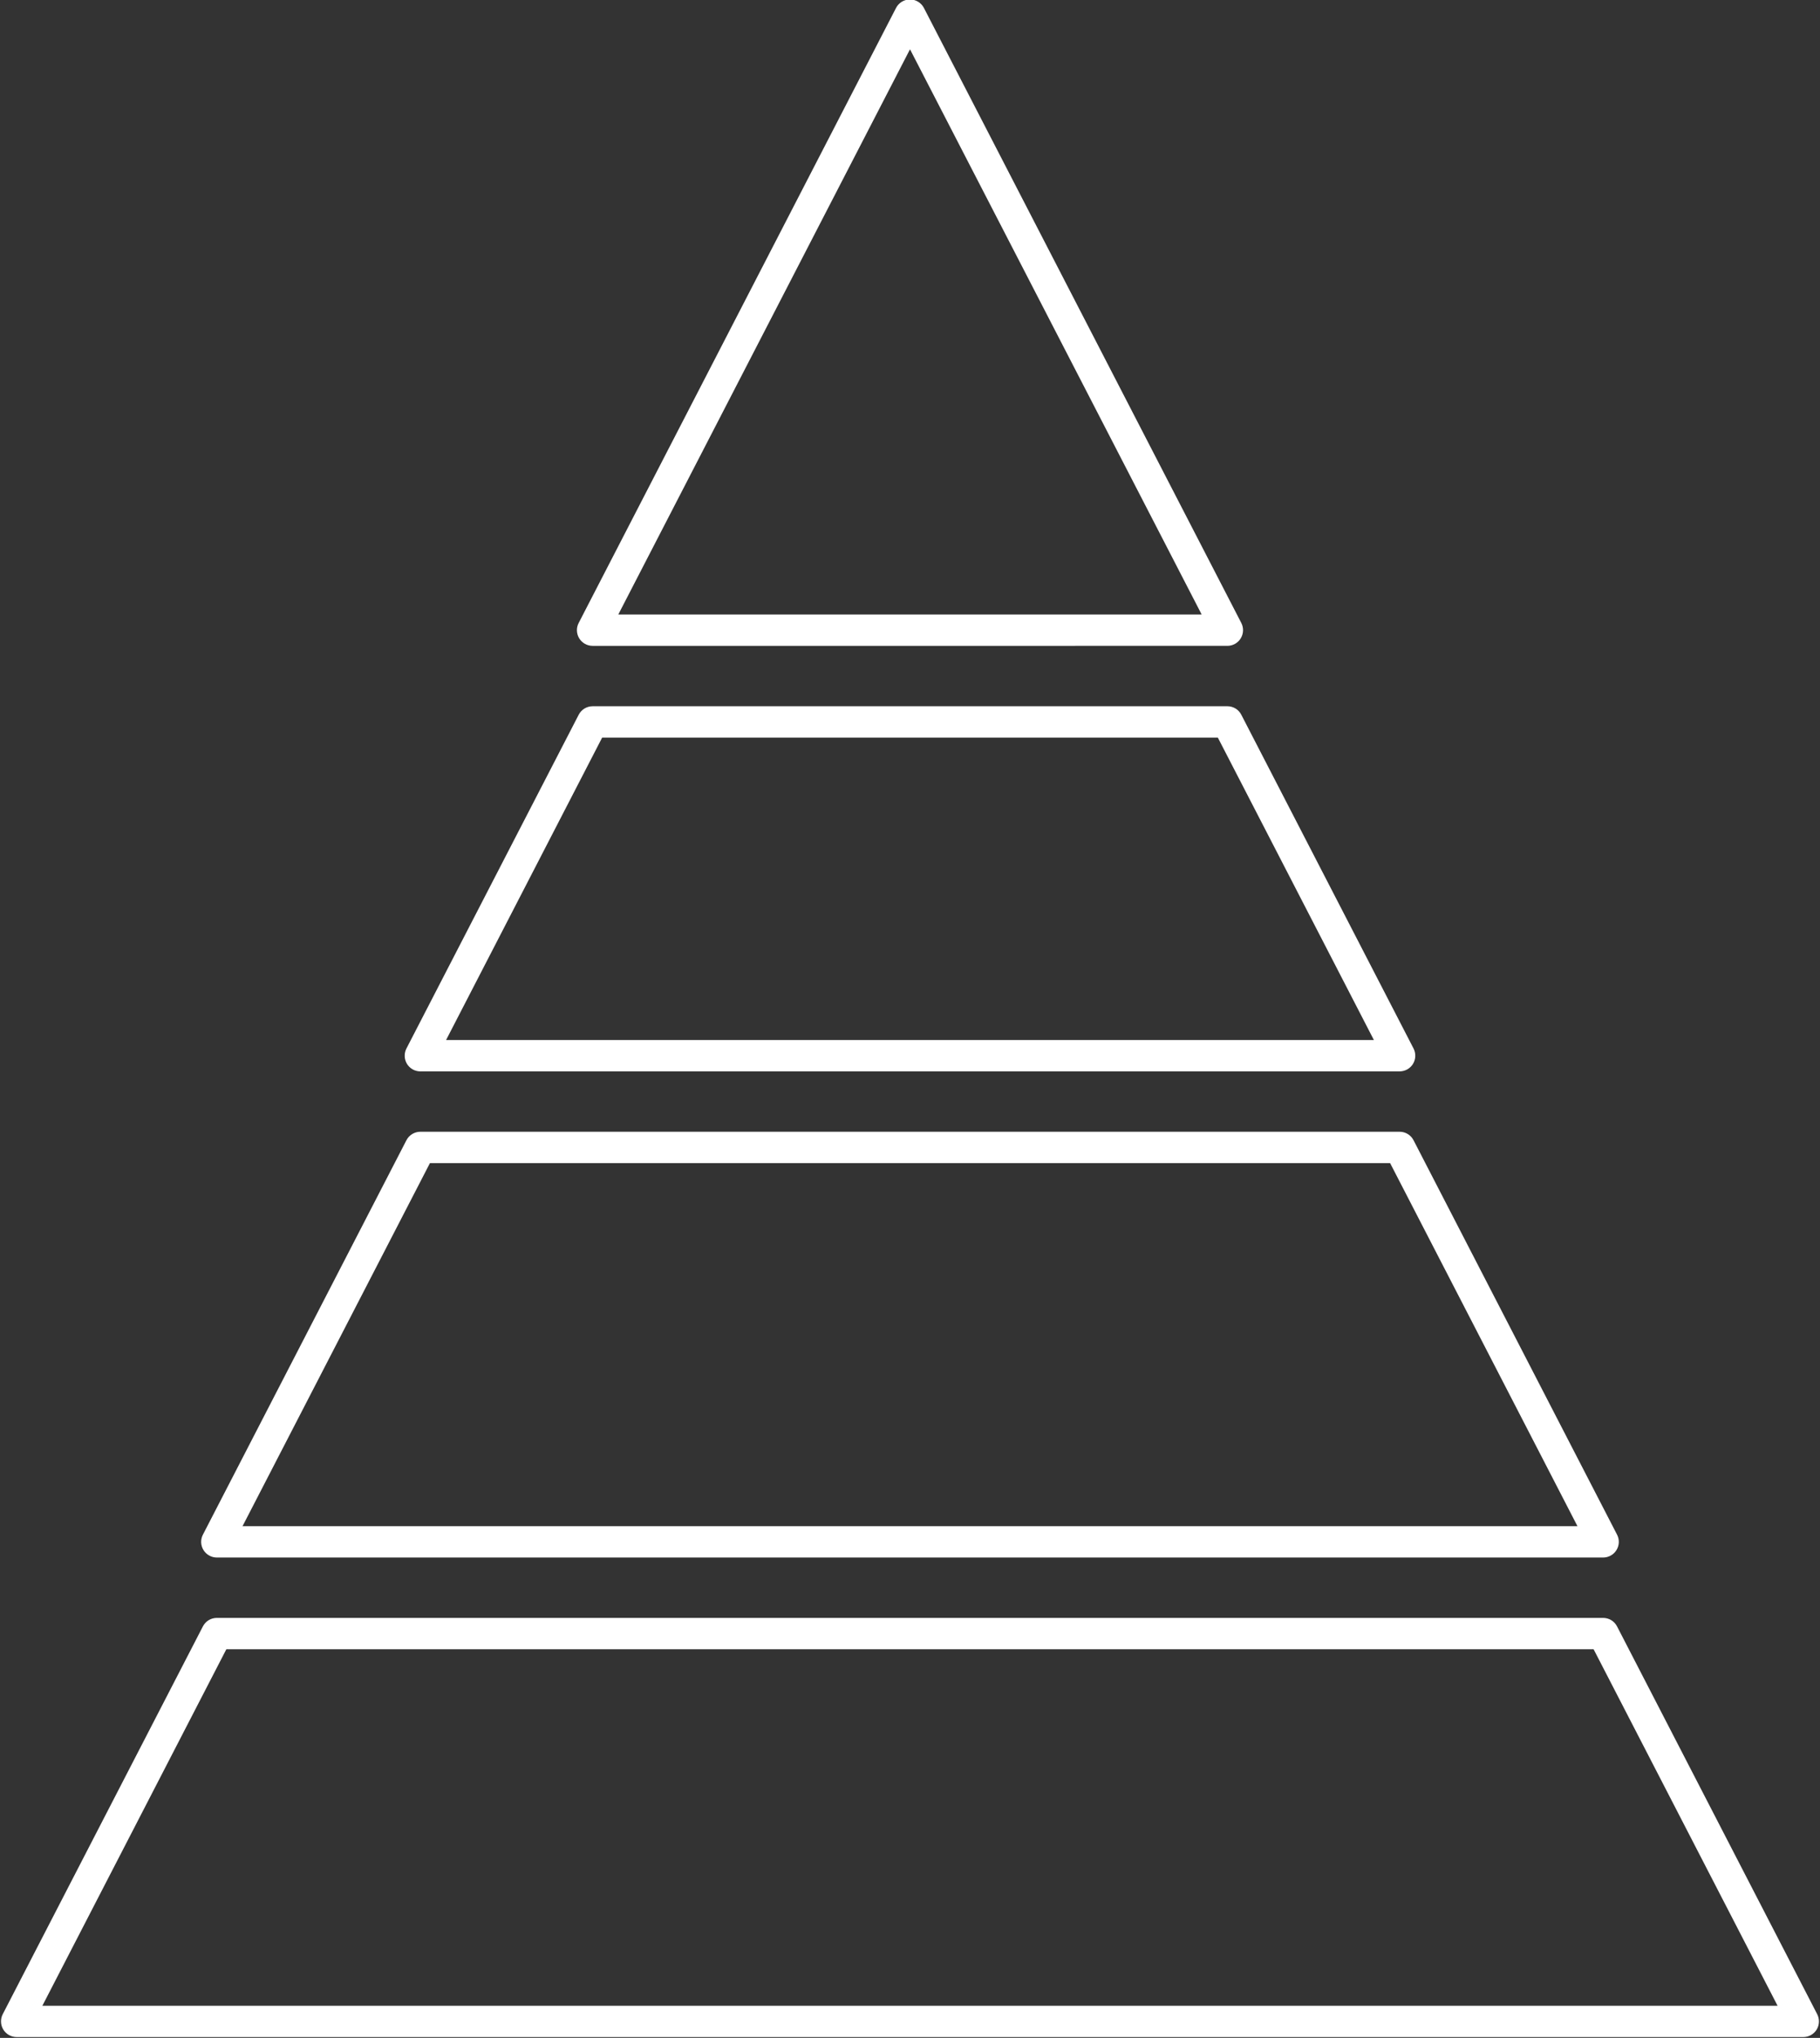 <?xml version="1.0" encoding="UTF-8" standalone="no"?><svg xmlns="http://www.w3.org/2000/svg" xmlns:xlink="http://www.w3.org/1999/xlink" clip-rule="evenodd" fill="#000000" fill-rule="evenodd" height="153.1" image-rendering="optimizeQuality" preserveAspectRatio="xMidYMid meet" shape-rendering="geometricPrecision" text-rendering="geometricPrecision" version="1" viewBox="18.3 10.2 136.8 153.1" width="136.8" zoomAndPan="magnify"><rect x="18.3" y="10.2" width="136.8" height="153.1" fill="#333333" stroke="none"/><defs><linearGradient gradientUnits="userSpaceOnUse" id="a" x1="47.515" x2="125.882" xlink:actuate="onLoad" xlink:show="other" xlink:type="simple" y1="71.562" y2="82.383"><stop offset="0" stop-color="#ffffff"/><stop offset="0.502" stop-color="#ffffff"/><stop offset="1" stop-color="#ffffff"/></linearGradient><linearGradient gradientUnits="userSpaceOnUse" id="c" x1="32.243" x2="141.154" xlink:actuate="onLoad" xlink:href="#a" xlink:show="other" xlink:type="simple" y1="104.968" y2="117.467"/><linearGradient gradientUnits="userSpaceOnUse" id="d" x1="17.469" x2="155.928" xlink:actuate="onLoad" xlink:href="#a" xlink:show="other" xlink:type="simple" y1="141.392" y2="153.592"/><linearGradient gradientUnits="userSpaceOnUse" id="b" x1="58.523" x2="114.874" xlink:actuate="onLoad" xlink:href="#a" xlink:show="other" xlink:type="simple" y1="23.992" y2="44.889"/></defs><g><path d="M86.7 13.903l-21.926 42.462 43.849 -0 -21.923 -42.462zm-23.858 44.817c-0.411,0 -0.792,-0.214 -1.006,-0.565 -0.214,-0.351 -0.23,-0.788 -0.04,-1.153l23.855 -46.206c0.202,-0.392 0.607,-0.637 1.048,-0.637 0.439,0 0.843,0.246 1.046,0.637l23.858 46.206c0.187,0.365 0.171,0.802 -0.043,1.153 -0.211,0.351 -0.595,0.565 -1.006,0.565l-47.712 0.001z" fill="url(#b)"/><path d="M51.829 88.334l69.74 0 -11.731 -22.722 -46.277 0.001 -11.732 22.721zm71.675 2.355l-73.609 0c-0.411,0 -0.791,-0.214 -1.006,-0.565 -0.212,-0.351 -0.227,-0.788 -0.04,-1.153l12.949 -25.076c0.203,-0.391 0.604,-0.637 1.045,-0.637l47.713 -0.001c0.442,0 0.846,0.246 1.045,0.637l12.948 25.076c0.187,0.365 0.172,0.802 -0.04,1.153 -0.214,0.35 -0.595,0.565 -1.005,0.565z" fill="url(#a)"/><path d="M36.529 124.855l100.34 0 -14.082 -27.276 -72.171 0 -14.086 27.276zm102.272 2.355l-104.203 0c-0.41,0 -0.791,-0.214 -1.006,-0.565 -0.214,-0.351 -0.23,-0.788 -0.04,-1.153l15.297 -29.631c0.203,-0.392 0.607,-0.637 1.048,-0.637l73.606 -0c0.442,0 0.843,0.246 1.045,0.637l15.297 29.631c0.19,0.365 0.175,0.802 -0.04,1.153 -0.211,0.35 -0.595,0.565 -1.005,0.565z" fill="url(#c)"/><path d="M21.486 160.883l130.424 0 -13.828 -26.783 -102.768 0 -13.829 26.783zm132.359 2.354l-134.291 0c-0.41,0 -0.794,-0.214 -1.006,-0.564 -0.214,-0.353 -0.23,-0.788 -0.043,-1.153l15.046 -29.137c0.202,-0.391 0.604,-0.637 1.045,-0.637l104.203 -0c0.442,0 0.843,0.246 1.045,0.637l15.046 29.137c0.187,0.365 0.172,0.8 -0.04,1.153 -0.215,0.349 -0.595,0.564 -1.005,0.564z" fill="url(#d)"/></g><path d="M0 0H173.397V173.397H0z" fill="none"/></svg>